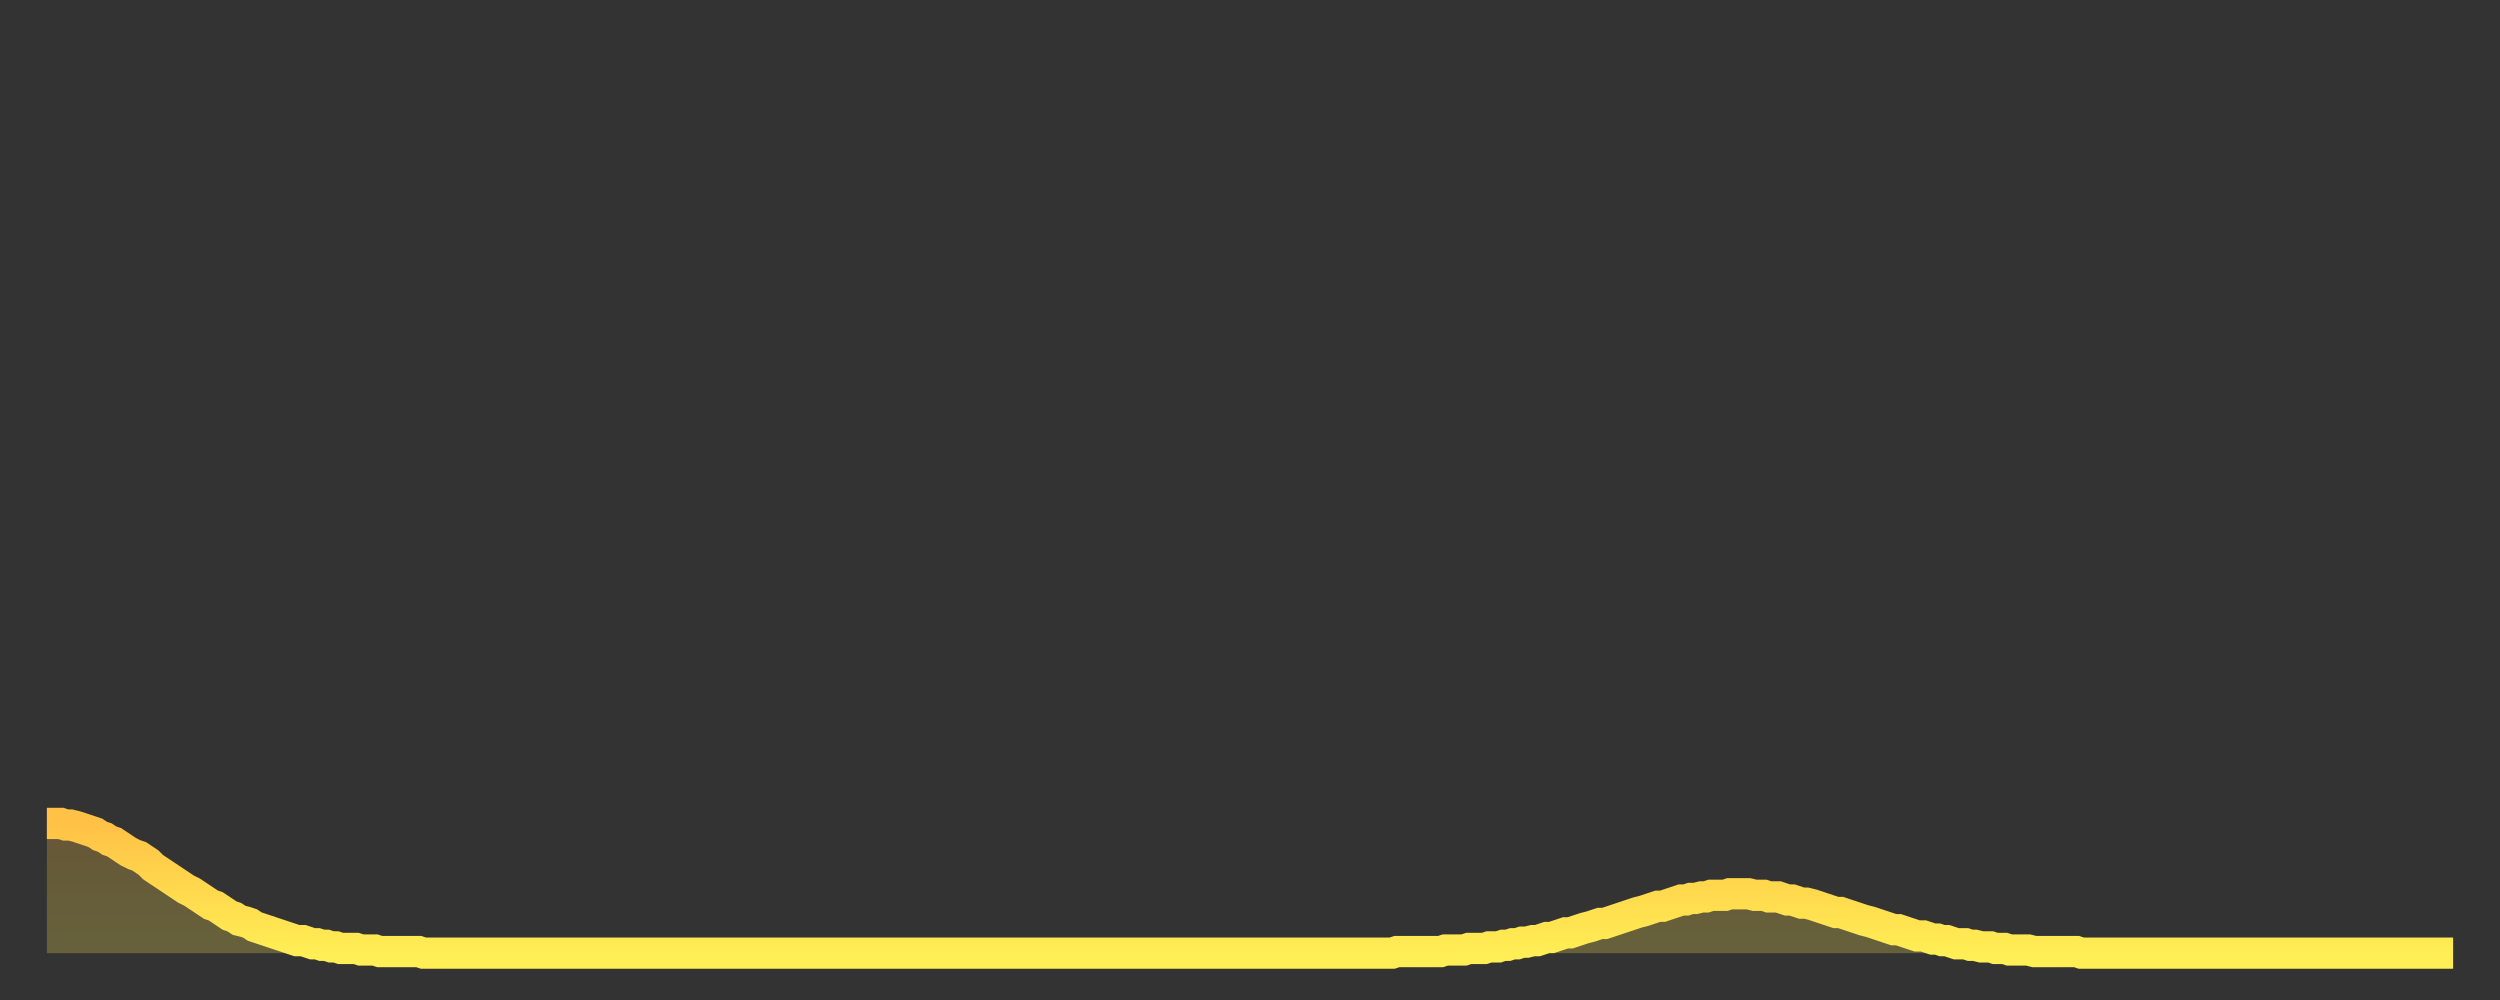 <?xml version="1.0" encoding="utf-8" ?>
<svg baseProfile="full" height="64" version="1.1" width="160" xmlns="http://www.w3.org/2000/svg" xmlns:ev="http://www.w3.org/2001/xml-events" xmlns:xlink="http://www.w3.org/1999/xlink"><rect width="100%" height="100%" fill="#333333" stroke="none"/><defs><linearGradient id="id316056" x1="0" x2="0" y1="0" y2="1"><stop offset="0%" stop-color="#ffc146" /><stop offset="50%" stop-color="#ffd84d" /><stop offset="100%" stop-color="#ffee55" /></linearGradient></defs><g transform="translate(3,3)"><g><path d="M 0.0 49.7 0.3 49.7 0.6 49.7 0.9 49.7 1.2 49.8 1.5 49.8 1.9 49.9 2.2 50.0 2.5 50.1 2.8 50.2 3.1 50.3 3.4 50.5 3.7 50.6 4.0 50.8 4.3 50.9 4.6 51.1 4.9 51.3 5.2 51.5 5.6 51.7 5.9 51.8 6.2 52.0 6.5 52.2 6.8 52.5 7.1 52.7 7.4 52.9 7.7 53.1 8.0 53.3 8.3 53.5 8.6 53.7 8.9 53.9 9.3 54.1 9.6 54.3 9.9 54.5 10.2 54.7 10.5 54.9 10.8 55.0 11.1 55.2 11.4 55.4 11.7 55.6 12.0 55.7 12.3 55.9 12.7 56.0 13.0 56.1 13.3 56.3 13.6 56.4 13.9 56.5 14.2 56.6 14.5 56.7 14.8 56.8 15.1 56.9 15.4 57.0 15.7 57.1 16.0 57.2 16.4 57.2 16.7 57.3 17.0 57.4 17.3 57.4 17.6 57.5 17.9 57.5 18.2 57.6 18.5 57.6 18.8 57.7 19.1 57.7 19.4 57.7 19.8 57.7 20.1 57.8 20.4 57.8 20.7 57.8 21.0 57.8 21.3 57.9 21.6 57.9 21.9 57.9 22.2 57.9 22.5 57.9 22.8 57.9 23.1 57.9 23.5 57.9 23.8 57.9 24.1 58.0 24.4 58.0 24.7 58.0 25.0 58.0 25.3 58.0 25.6 58.0 25.9 58.0 26.2 58.0 26.5 58.0 26.8 58.0 27.2 58.0 27.5 58.0 27.8 58.0 28.1 58.0 28.4 58.0 28.7 58.0 29.0 58.0 29.3 58.0 29.6 58.0 29.9 58.0 30.2 58.0 30.6 58.0 30.9 58.0 31.2 58.0 31.5 58.0 31.8 58.0 32.1 58.0 32.4 58.0 32.7 58.0 33.0 58.0 33.3 58.0 33.6 58.0 33.9 58.0 34.3 58.0 34.6 58.0 34.9 58.0 35.2 58.0 35.5 58.0 35.8 58.0 36.1 58.0 36.4 58.0 36.7 58.0 37.0 58.0 37.3 58.0 37.7 58.0 38.0 58.0 38.3 58.0 38.6 58.0 38.9 58.0 39.2 58.0 39.5 58.0 39.8 58.0 40.1 58.0 40.4 58.0 40.7 58.0 41.0 58.0 41.4 58.0 41.7 58.0 42.0 58.0 42.3 58.0 42.6 58.0 42.9 58.0 43.2 58.0 43.5 58.0 43.8 58.0 44.1 58.0 44.4 58.0 44.7 58.0 45.1 58.0 45.4 58.0 45.7 58.0 46.0 58.0 46.3 58.0 46.6 58.0 46.9 58.0 47.2 58.0 47.5 58.0 47.8 58.0 48.1 58.0 48.5 58.0 48.8 58.0 49.1 58.0 49.4 58.0 49.7 58.0 50.0 58.0 50.3 58.0 50.6 58.0 50.9 58.0 51.2 58.0 51.5 58.0 51.8 58.0 52.2 58.0 52.5 58.0 52.8 58.0 53.1 58.0 53.4 58.0 53.7 58.0 54.0 58.0 54.3 58.0 54.6 58.0 54.9 58.0 55.2 58.0 55.6 58.0 55.9 58.0 56.2 58.0 56.5 58.0 56.8 58.0 57.1 58.0 57.4 58.0 57.7 58.0 58.0 58.0 58.3 58.0 58.6 58.0 58.9 58.0 59.3 58.0 59.6 58.0 59.9 58.0 60.2 58.0 60.5 58.0 60.8 58.0 61.1 58.0 61.4 58.0 61.7 58.0 62.0 58.0 62.3 58.0 62.6 58.0 63.0 58.0 63.3 58.0 63.6 58.0 63.9 58.0 64.2 58.0 64.5 58.0 64.8 58.0 65.1 58.0 65.4 58.0 65.7 58.0 66.0 58.0 66.4 58.0 66.7 58.0 67.0 58.0 67.3 58.0 67.6 58.0 67.9 58.0 68.2 58.0 68.5 58.0 68.8 58.0 69.1 58.0 69.4 58.0 69.7 58.0 70.1 58.0 70.4 58.0 70.7 58.0 71.0 58.0 71.3 58.0 71.6 58.0 71.9 58.0 72.2 58.0 72.5 58.0 72.8 58.0 73.1 58.0 73.5 58.0 73.8 58.0 74.1 58.0 74.4 58.0 74.7 58.0 75.0 58.0 75.3 58.0 75.6 58.0 75.9 58.0 76.2 58.0 76.5 58.0 76.8 58.0 77.2 58.0 77.5 58.0 77.8 58.0 78.1 58.0 78.4 58.0 78.7 58.0 79.0 58.0 79.3 58.0 79.6 58.0 79.9 58.0 80.2 58.0 80.5 58.0 80.9 58.0 81.2 58.0 81.5 58.0 81.8 58.0 82.1 58.0 82.4 58.0 82.7 58.0 83.0 58.0 83.3 58.0 83.6 58.0 83.9 58.0 84.3 58.0 84.6 58.0 84.9 58.0 85.2 58.0 85.5 58.0 85.8 58.0 86.1 58.0 86.4 57.9 86.7 57.9 87.0 57.9 87.3 57.9 87.6 57.9 88.0 57.9 88.3 57.9 88.6 57.9 88.9 57.9 89.2 57.9 89.5 57.8 89.8 57.8 90.1 57.8 90.4 57.8 90.7 57.8 91.0 57.7 91.4 57.7 91.7 57.7 92.0 57.7 92.3 57.6 92.6 57.6 92.9 57.6 93.2 57.5 93.5 57.5 93.8 57.4 94.1 57.4 94.4 57.3 94.7 57.3 95.1 57.2 95.4 57.2 95.7 57.1 96.0 57.0 96.3 57.0 96.6 56.9 96.9 56.8 97.2 56.7 97.5 56.7 97.8 56.6 98.1 56.5 98.4 56.4 98.8 56.3 99.1 56.2 99.4 56.1 99.7 56.1 100.0 56.0 100.3 55.9 100.6 55.8 100.9 55.7 101.2 55.6 101.5 55.5 101.8 55.4 102.2 55.3 102.5 55.2 102.8 55.1 103.1 55.0 103.4 55.0 103.7 54.9 104.0 54.8 104.3 54.7 104.6 54.6 104.9 54.6 105.2 54.5 105.5 54.5 105.9 54.4 106.2 54.4 106.5 54.3 106.8 54.3 107.1 54.3 107.4 54.3 107.7 54.2 108.0 54.2 108.3 54.2 108.6 54.2 108.9 54.2 109.3 54.3 109.6 54.3 109.9 54.3 110.2 54.4 110.5 54.4 110.8 54.4 111.1 54.5 111.4 54.6 111.7 54.6 112.0 54.7 112.3 54.8 112.6 54.8 113.0 54.9 113.3 55.0 113.6 55.1 113.9 55.2 114.2 55.3 114.5 55.4 114.8 55.4 115.1 55.5 115.4 55.6 115.7 55.7 116.0 55.8 116.3 55.9 116.7 56.0 117.0 56.1 117.3 56.2 117.6 56.3 117.9 56.4 118.2 56.5 118.5 56.5 118.8 56.6 119.1 56.7 119.4 56.8 119.7 56.9 120.1 56.9 120.4 57.0 120.7 57.1 121.0 57.1 121.3 57.2 121.6 57.2 121.9 57.3 122.2 57.4 122.5 57.4 122.8 57.4 123.1 57.5 123.4 57.5 123.8 57.6 124.1 57.6 124.4 57.6 124.7 57.7 125.0 57.7 125.3 57.7 125.6 57.8 125.9 57.8 126.2 57.8 126.5 57.8 126.8 57.8 127.2 57.9 127.5 57.9 127.8 57.9 128.1 57.9 128.4 57.9 128.7 57.9 129.0 57.9 129.3 57.9 129.6 57.9 129.9 57.9 130.2 58.0 130.5 58.0 130.9 58.0 131.2 58.0 131.5 58.0 131.8 58.0 132.1 58.0 132.4 58.0 132.7 58.0 133.0 58.0 133.3 58.0 133.6 58.0 133.9 58.0 134.2 58.0 134.6 58.0 134.9 58.0 135.2 58.0 135.5 58.0 135.8 58.0 136.1 58.0 136.4 58.0 136.7 58.0 137.0 58.0 137.3 58.0 137.6 58.0 138.0 58.0 138.3 58.0 138.6 58.0 138.9 58.0 139.2 58.0 139.5 58.0 139.8 58.0 140.1 58.0 140.4 58.0 140.7 58.0 141.0 58.0 141.3 58.0 141.7 58.0 142.0 58.0 142.3 58.0 142.6 58.0 142.9 58.0 143.2 58.0 143.5 58.0 143.8 58.0 144.1 58.0 144.4 58.0 144.7 58.0 145.1 58.0 145.4 58.0 145.7 58.0 146.0 58.0 146.3 58.0 146.6 58.0 146.9 58.0 147.2 58.0 147.5 58.0 147.8 58.0 148.1 58.0 148.4 58.0 148.8 58.0 149.1 58.0 149.4 58.0 149.7 58.0 150.0 58.0 150.3 58.0 150.6 58.0 150.9 58.0 151.2 58.0 151.5 58.0 151.8 58.0 152.1 58.0 152.5 58.0 152.8 58.0 153.1 58.0 153.4 58.0 153.7 58.0 154.0 58.0" fill="none" id="graph-curve" opacity="1" stroke="url(#id316056)" stroke-width="2" /><path d="M 0 58 L 0.0 49.7 0.3 49.7 0.6 49.7 0.9 49.7 1.2 49.8 1.5 49.8 1.9 49.9 2.2 50.0 2.5 50.1 2.8 50.2 3.1 50.3 3.4 50.5 3.7 50.6 4.0 50.8 4.3 50.9 4.6 51.1 4.9 51.3 5.2 51.5 5.6 51.7 5.9 51.8 6.2 52.0 6.5 52.2 6.8 52.5 7.1 52.7 7.4 52.9 7.7 53.1 8.0 53.3 8.3 53.5 8.6 53.7 8.9 53.9 9.3 54.1 9.6 54.3 9.9 54.5 10.2 54.7 10.5 54.9 10.8 55.0 11.1 55.2 11.4 55.4 11.7 55.6 12.0 55.7 12.3 55.9 12.7 56.0 13.0 56.1 13.3 56.3 13.6 56.4 13.9 56.5 14.2 56.6 14.5 56.7 14.8 56.8 15.1 56.9 15.4 57.0 15.7 57.1 16.0 57.2 16.4 57.2 16.7 57.3 17.0 57.4 17.3 57.4 17.6 57.5 17.9 57.5 18.2 57.6 18.5 57.6 18.8 57.7 19.1 57.7 19.4 57.7 19.8 57.7 20.1 57.8 20.4 57.8 20.7 57.8 21.0 57.8 21.3 57.9 21.6 57.9 21.9 57.9 22.2 57.9 22.5 57.9 22.8 57.9 23.1 57.9 23.5 57.9 23.8 57.9 24.1 58.0 24.4 58.0 24.7 58.0 25.0 58.0 25.3 58.0 25.6 58.0 25.9 58.0 26.2 58.0 26.5 58.0 26.8 58.0 27.2 58.0 27.5 58.0 27.8 58.0 28.1 58.0 28.4 58.0 28.7 58.0 29.0 58.0 29.3 58.0 29.6 58.0 29.9 58.0 30.2 58.0 30.6 58.0 30.9 58.0 31.2 58.0 31.5 58.0 31.8 58.0 32.1 58.0 32.4 58.0 32.7 58.0 33.0 58.0 33.3 58.0 33.6 58.0 33.9 58.0 34.3 58.0 34.6 58.0 34.9 58.0 35.2 58.0 35.5 58.0 35.8 58.0 36.1 58.0 36.4 58.0 36.7 58.0 37.0 58.0 37.3 58.0 37.7 58.0 38.0 58.0 38.3 58.0 38.6 58.0 38.9 58.0 39.2 58.0 39.5 58.0 39.8 58.0 40.1 58.0 40.4 58.0 40.7 58.0 41.0 58.0 41.4 58.0 41.7 58.0 42.0 58.0 42.3 58.0 42.6 58.0 42.9 58.0 43.2 58.0 43.5 58.0 43.8 58.0 44.1 58.0 44.4 58.0 44.7 58.0 45.1 58.0 45.4 58.0 45.7 58.0 46.0 58.0 46.3 58.0 46.6 58.0 46.9 58.0 47.2 58.0 47.5 58.0 47.8 58.0 48.1 58.0 48.5 58.0 48.8 58.0 49.1 58.0 49.4 58.0 49.7 58.0 50.0 58.0 50.3 58.0 50.6 58.0 50.9 58.0 51.2 58.0 51.5 58.0 51.8 58.0 52.2 58.0 52.5 58.0 52.8 58.0 53.1 58.0 53.4 58.0 53.7 58.0 54.0 58.0 54.3 58.0 54.6 58.0 54.9 58.0 55.2 58.0 55.6 58.0 55.9 58.0 56.2 58.0 56.5 58.0 56.8 58.0 57.1 58.0 57.4 58.0 57.7 58.0 58.0 58.0 58.3 58.0 58.6 58.0 58.9 58.0 59.3 58.0 59.6 58.0 59.9 58.0 60.2 58.0 60.5 58.0 60.8 58.0 61.1 58.0 61.4 58.0 61.7 58.0 62.0 58.0 62.3 58.0 62.6 58.0 63.0 58.0 63.3 58.0 63.6 58.0 63.9 58.0 64.2 58.0 64.5 58.0 64.8 58.0 65.1 58.0 65.4 58.0 65.7 58.0 66.0 58.0 66.4 58.0 66.7 58.0 67.0 58.0 67.3 58.0 67.6 58.0 67.9 58.0 68.2 58.0 68.5 58.0 68.8 58.0 69.1 58.0 69.4 58.0 69.7 58.0 70.1 58.0 70.4 58.0 70.7 58.0 71.0 58.0 71.3 58.0 71.6 58.0 71.9 58.0 72.2 58.0 72.5 58.0 72.8 58.0 73.1 58.0 73.5 58.0 73.8 58.0 74.1 58.0 74.4 58.0 74.7 58.0 75.0 58.0 75.3 58.0 75.6 58.0 75.9 58.0 76.2 58.0 76.5 58.0 76.8 58.0 77.2 58.0 77.5 58.0 77.8 58.0 78.1 58.0 78.4 58.0 78.7 58.0 79.0 58.0 79.3 58.0 79.6 58.0 79.9 58.0 80.2 58.0 80.5 58.0 80.9 58.0 81.2 58.0 81.5 58.0 81.8 58.0 82.1 58.0 82.4 58.0 82.7 58.0 83.0 58.0 83.3 58.0 83.6 58.0 83.9 58.0 84.3 58.0 84.6 58.0 84.9 58.0 85.2 58.0 85.5 58.0 85.8 58.0 86.1 58.0 86.4 57.9 86.7 57.9 87.0 57.9 87.3 57.9 87.6 57.9 88.0 57.9 88.3 57.9 88.6 57.9 88.9 57.9 89.2 57.9 89.5 57.8 89.8 57.8 90.1 57.8 90.4 57.8 90.7 57.8 91.0 57.7 91.4 57.7 91.7 57.7 92.0 57.7 92.3 57.6 92.6 57.6 92.9 57.6 93.2 57.5 93.5 57.5 93.8 57.4 94.1 57.4 94.4 57.3 94.7 57.3 95.1 57.2 95.4 57.2 95.7 57.1 96.0 57.0 96.3 57.0 96.6 56.9 96.9 56.8 97.2 56.7 97.5 56.7 97.8 56.6 98.1 56.5 98.4 56.4 98.8 56.3 99.1 56.2 99.4 56.1 99.7 56.1 100.0 56.0 100.3 55.9 100.6 55.8 100.9 55.7 101.2 55.6 101.5 55.5 101.8 55.4 102.2 55.3 102.5 55.2 102.8 55.1 103.1 55.0 103.4 55.0 103.7 54.9 104.0 54.8 104.3 54.7 104.6 54.6 104.9 54.6 105.2 54.5 105.5 54.5 105.9 54.4 106.2 54.4 106.5 54.3 106.8 54.3 107.1 54.3 107.4 54.3 107.7 54.2 108.0 54.2 108.3 54.2 108.6 54.2 108.9 54.2 109.3 54.3 109.6 54.3 109.9 54.3 110.2 54.4 110.5 54.4 110.8 54.4 111.1 54.5 111.4 54.6 111.7 54.6 112.0 54.7 112.3 54.8 112.6 54.8 113.0 54.9 113.3 55.0 113.6 55.1 113.9 55.2 114.2 55.3 114.5 55.4 114.8 55.4 115.1 55.5 115.4 55.6 115.7 55.7 116.0 55.8 116.3 55.9 116.7 56.0 117.0 56.1 117.3 56.2 117.6 56.3 117.9 56.4 118.2 56.5 118.5 56.5 118.8 56.6 119.1 56.7 119.4 56.8 119.7 56.9 120.1 56.9 120.4 57.0 120.7 57.1 121.0 57.1 121.3 57.2 121.6 57.2 121.9 57.3 122.2 57.4 122.5 57.4 122.8 57.4 123.1 57.5 123.4 57.5 123.8 57.6 124.1 57.6 124.4 57.6 124.7 57.7 125.0 57.7 125.3 57.7 125.6 57.8 125.9 57.8 126.2 57.8 126.5 57.8 126.8 57.8 127.2 57.9 127.5 57.9 127.8 57.9 128.1 57.9 128.4 57.9 128.7 57.9 129.0 57.9 129.3 57.9 129.6 57.9 129.9 57.9 130.2 58.0 130.5 58.0 130.9 58.0 131.2 58.0 131.5 58.0 131.8 58.0 132.1 58.0 132.4 58.0 132.7 58.0 133.0 58.0 133.3 58.0 133.6 58.0 133.9 58.0 134.2 58.0 134.6 58.0 134.9 58.0 135.2 58.0 135.5 58.0 135.8 58.0 136.1 58.0 136.4 58.0 136.7 58.0 137.0 58.0 137.3 58.0 137.6 58.0 138.0 58.0 138.3 58.0 138.6 58.0 138.9 58.0 139.2 58.0 139.5 58.0 139.8 58.0 140.1 58.0 140.4 58.0 140.7 58.0 141.0 58.0 141.3 58.0 141.7 58.0 142.0 58.0 142.3 58.0 142.6 58.0 142.9 58.0 143.2 58.0 143.5 58.0 143.8 58.0 144.1 58.0 144.4 58.0 144.7 58.0 145.1 58.0 145.4 58.0 145.7 58.0 146.0 58.0 146.3 58.0 146.6 58.0 146.9 58.0 147.2 58.0 147.5 58.0 147.8 58.0 148.1 58.0 148.4 58.0 148.8 58.0 149.1 58.0 149.4 58.0 149.7 58.0 150.0 58.0 150.3 58.0 150.6 58.0 150.9 58.0 151.2 58.0 151.5 58.0 151.8 58.0 152.1 58.0 152.5 58.0 152.8 58.0 153.1 58.0 153.4 58.0 153.7 58.0 154.0 58.0 154 58" fill="url(#id316056)" fill-opacity=".25" id="graph-shadow" /></g></g></svg>